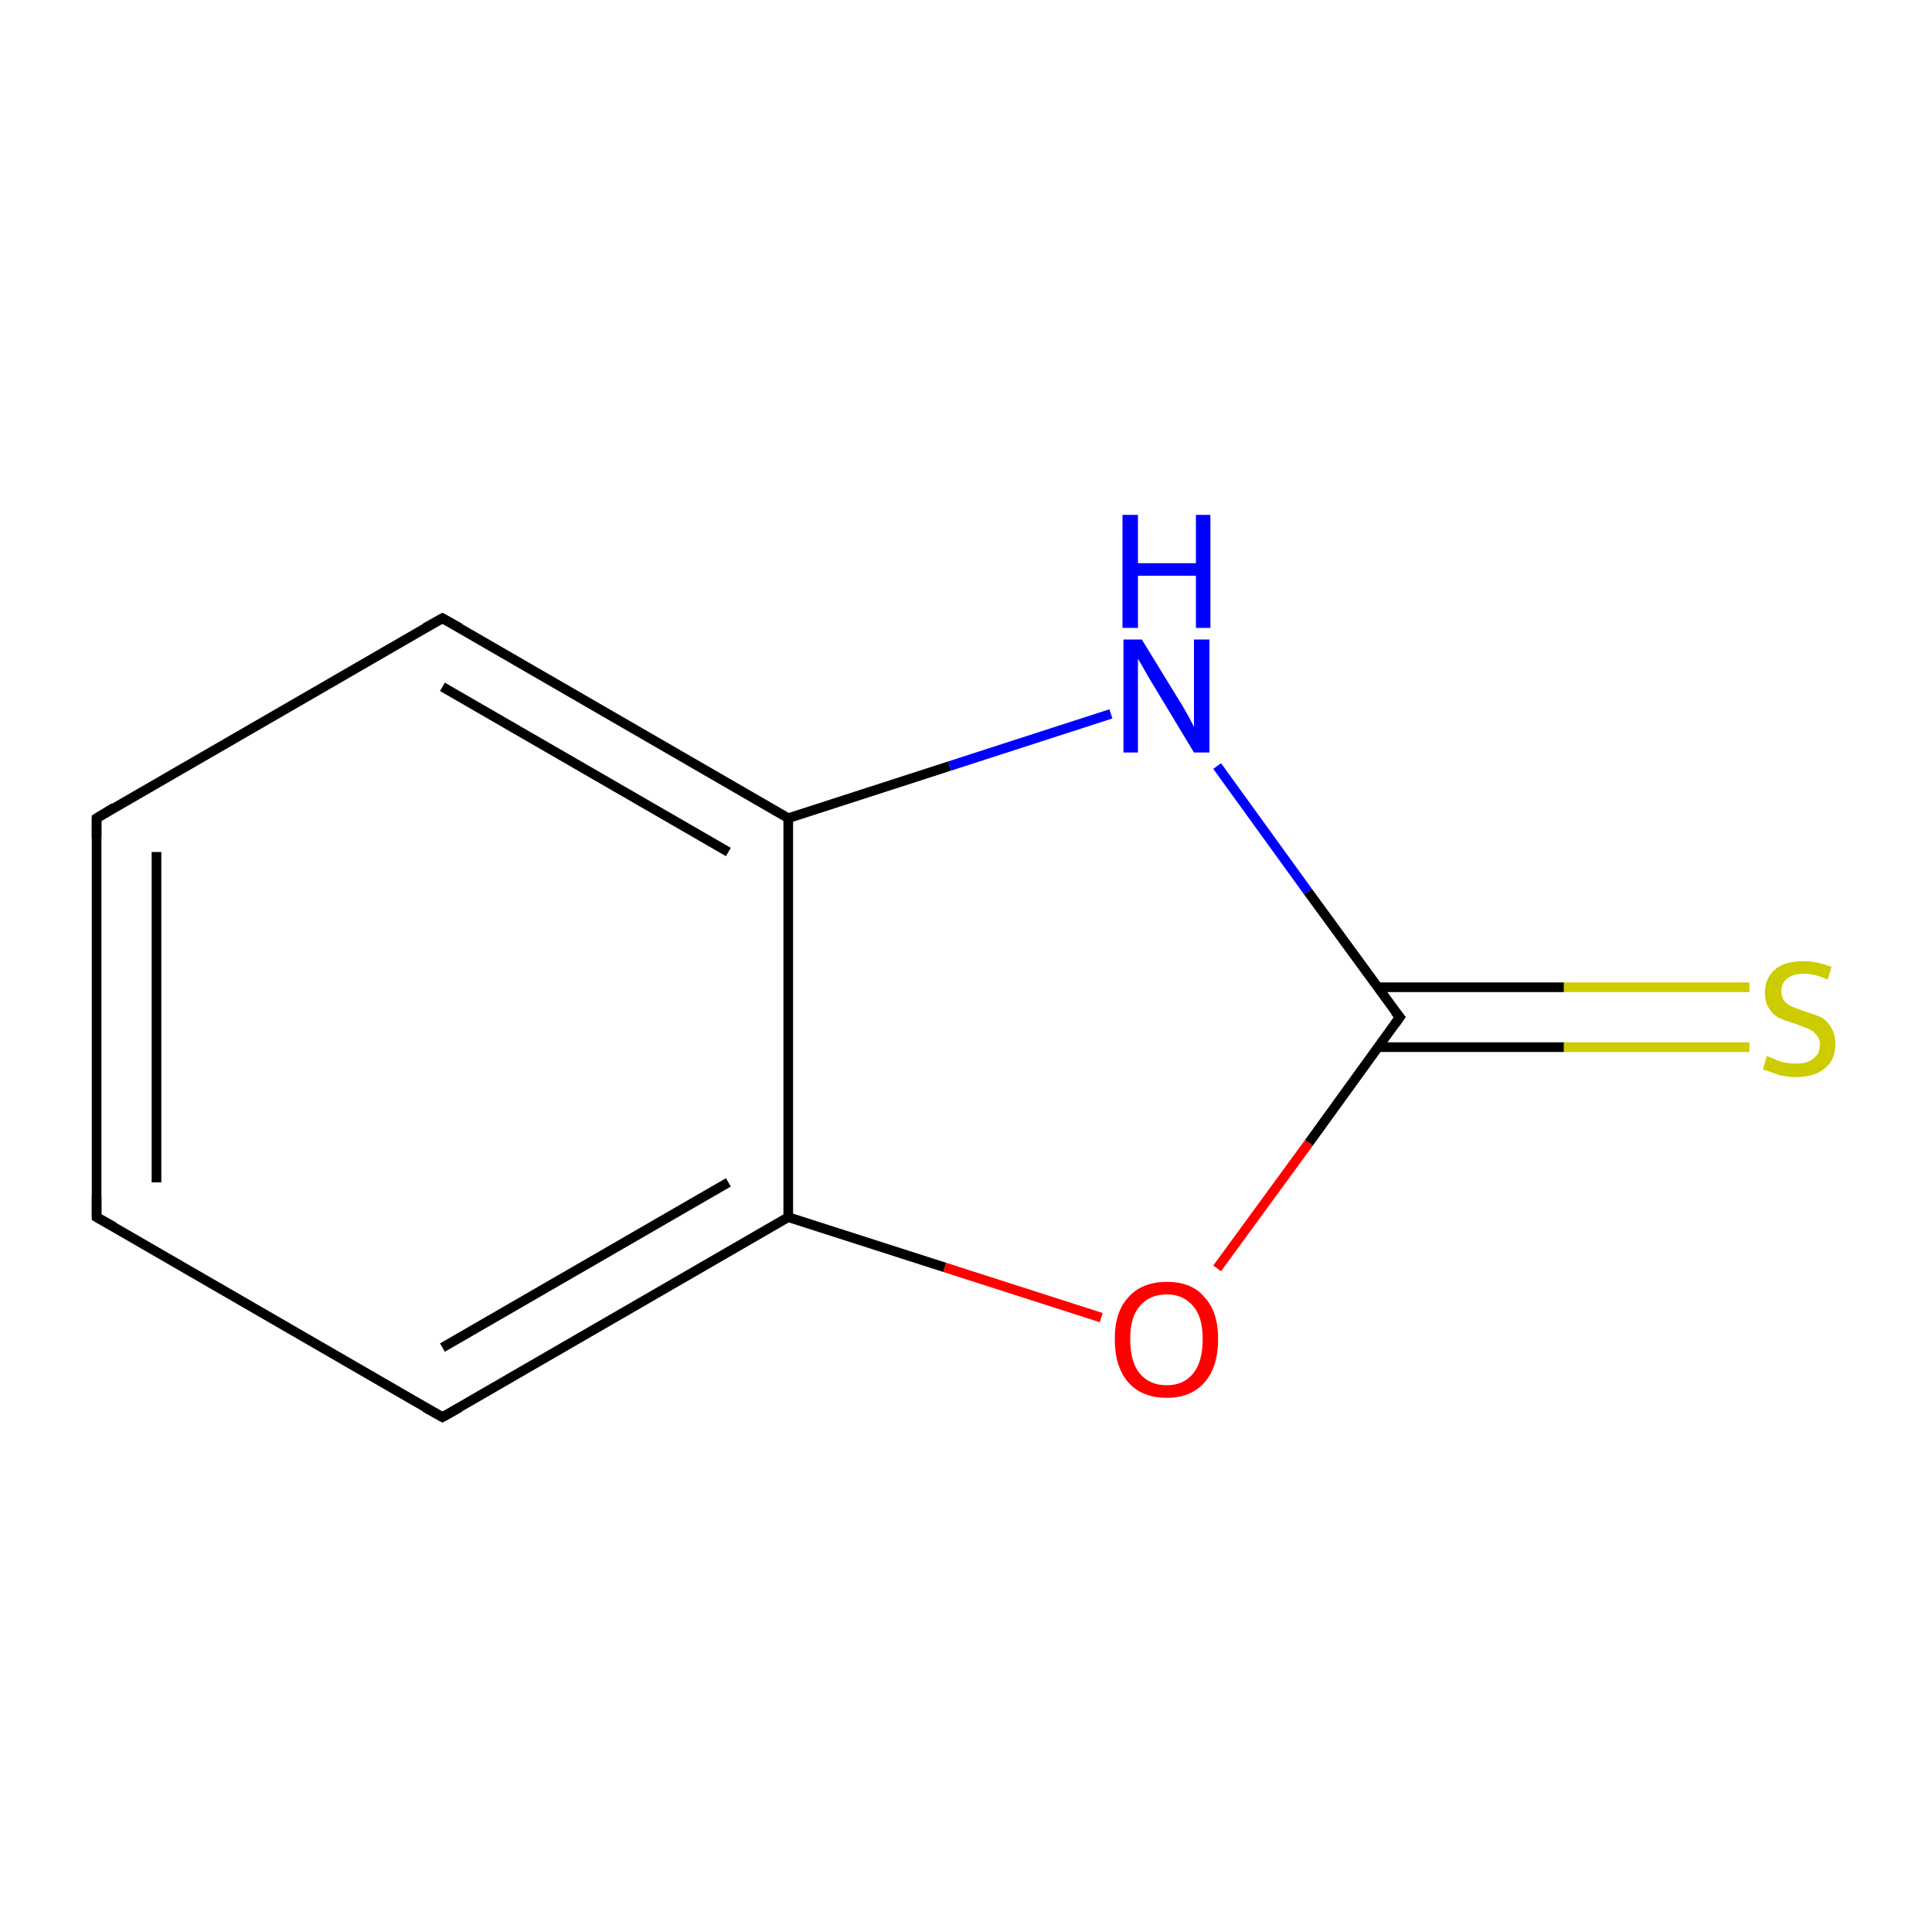 <?xml version='1.0' encoding='iso-8859-1'?>
<svg version='1.1' baseProfile='full'
              xmlns='http://www.w3.org/2000/svg'
                      xmlns:rdkit='http://www.rdkit.org/xml'
                      xmlns:xlink='http://www.w3.org/1999/xlink'
                  xml:space='preserve'
width='200px' height='200px' viewBox='0 0 200 200'>
<!-- END OF HEADER -->
<rect style='opacity:1.0;fill:#FFFFFF;stroke:none' width='200.0' height='200.0' x='0.0' y='0.0'> </rect>
<path class='bond-0 atom-0 atom-5' d='M 10.0,84.7 L 10.0,126.0' style='fill:none;fill-rule:evenodd;stroke:#000000;stroke-width:1.0px;stroke-linecap:butt;stroke-linejoin:miter;stroke-opacity:1' />
<path class='bond-0 atom-0 atom-5' d='M 16.2,88.2 L 16.2,122.4' style='fill:none;fill-rule:evenodd;stroke:#000000;stroke-width:1.0px;stroke-linecap:butt;stroke-linejoin:miter;stroke-opacity:1' />
<path class='bond-1 atom-0 atom-1' d='M 10.0,84.7 L 45.8,64.0' style='fill:none;fill-rule:evenodd;stroke:#000000;stroke-width:1.0px;stroke-linecap:butt;stroke-linejoin:miter;stroke-opacity:1' />
<path class='bond-2 atom-5 atom-4' d='M 10.0,126.0 L 45.8,146.7' style='fill:none;fill-rule:evenodd;stroke:#000000;stroke-width:1.0px;stroke-linecap:butt;stroke-linejoin:miter;stroke-opacity:1' />
<path class='bond-3 atom-1 atom-2' d='M 45.8,64.0 L 81.6,84.7' style='fill:none;fill-rule:evenodd;stroke:#000000;stroke-width:1.0px;stroke-linecap:butt;stroke-linejoin:miter;stroke-opacity:1' />
<path class='bond-3 atom-1 atom-2' d='M 45.8,71.1 L 75.4,88.2' style='fill:none;fill-rule:evenodd;stroke:#000000;stroke-width:1.0px;stroke-linecap:butt;stroke-linejoin:miter;stroke-opacity:1' />
<path class='bond-4 atom-4 atom-3' d='M 45.8,146.7 L 81.6,126.0' style='fill:none;fill-rule:evenodd;stroke:#000000;stroke-width:1.0px;stroke-linecap:butt;stroke-linejoin:miter;stroke-opacity:1' />
<path class='bond-4 atom-4 atom-3' d='M 45.8,139.5 L 75.4,122.4' style='fill:none;fill-rule:evenodd;stroke:#000000;stroke-width:1.0px;stroke-linecap:butt;stroke-linejoin:miter;stroke-opacity:1' />
<path class='bond-5 atom-2 atom-3' d='M 81.6,84.7 L 81.6,126.0' style='fill:none;fill-rule:evenodd;stroke:#000000;stroke-width:1.0px;stroke-linecap:butt;stroke-linejoin:miter;stroke-opacity:1' />
<path class='bond-6 atom-2 atom-7' d='M 81.6,84.7 L 98.3,79.3' style='fill:none;fill-rule:evenodd;stroke:#000000;stroke-width:1.0px;stroke-linecap:butt;stroke-linejoin:miter;stroke-opacity:1' />
<path class='bond-6 atom-2 atom-7' d='M 98.3,79.3 L 115.0,73.9' style='fill:none;fill-rule:evenodd;stroke:#0000FF;stroke-width:1.0px;stroke-linecap:butt;stroke-linejoin:miter;stroke-opacity:1' />
<path class='bond-7 atom-3 atom-9' d='M 81.6,126.0 L 97.8,131.2' style='fill:none;fill-rule:evenodd;stroke:#000000;stroke-width:1.0px;stroke-linecap:butt;stroke-linejoin:miter;stroke-opacity:1' />
<path class='bond-7 atom-3 atom-9' d='M 97.8,131.2 L 114.0,136.4' style='fill:none;fill-rule:evenodd;stroke:#FF0000;stroke-width:1.0px;stroke-linecap:butt;stroke-linejoin:miter;stroke-opacity:1' />
<path class='bond-8 atom-7 atom-6' d='M 126.0,79.3 L 135.4,92.3' style='fill:none;fill-rule:evenodd;stroke:#0000FF;stroke-width:1.0px;stroke-linecap:butt;stroke-linejoin:miter;stroke-opacity:1' />
<path class='bond-8 atom-7 atom-6' d='M 135.4,92.3 L 144.9,105.3' style='fill:none;fill-rule:evenodd;stroke:#000000;stroke-width:1.0px;stroke-linecap:butt;stroke-linejoin:miter;stroke-opacity:1' />
<path class='bond-9 atom-9 atom-6' d='M 126.0,131.3 L 135.5,118.3' style='fill:none;fill-rule:evenodd;stroke:#FF0000;stroke-width:1.0px;stroke-linecap:butt;stroke-linejoin:miter;stroke-opacity:1' />
<path class='bond-9 atom-9 atom-6' d='M 135.5,118.3 L 144.9,105.3' style='fill:none;fill-rule:evenodd;stroke:#000000;stroke-width:1.0px;stroke-linecap:butt;stroke-linejoin:miter;stroke-opacity:1' />
<path class='bond-10 atom-6 atom-8' d='M 142.6,108.4 L 161.9,108.4' style='fill:none;fill-rule:evenodd;stroke:#000000;stroke-width:1.0px;stroke-linecap:butt;stroke-linejoin:miter;stroke-opacity:1' />
<path class='bond-10 atom-6 atom-8' d='M 161.9,108.4 L 181.1,108.4' style='fill:none;fill-rule:evenodd;stroke:#CCCC00;stroke-width:1.0px;stroke-linecap:butt;stroke-linejoin:miter;stroke-opacity:1' />
<path class='bond-10 atom-6 atom-8' d='M 142.6,102.2 L 161.9,102.2' style='fill:none;fill-rule:evenodd;stroke:#000000;stroke-width:1.0px;stroke-linecap:butt;stroke-linejoin:miter;stroke-opacity:1' />
<path class='bond-10 atom-6 atom-8' d='M 161.9,102.2 L 181.1,102.2' style='fill:none;fill-rule:evenodd;stroke:#CCCC00;stroke-width:1.0px;stroke-linecap:butt;stroke-linejoin:miter;stroke-opacity:1' />
<path d='M 10.0,86.7 L 10.0,84.7 L 11.8,83.6' style='fill:none;stroke:#000000;stroke-width:1.0px;stroke-linecap:butt;stroke-linejoin:miter;stroke-miterlimit:10;stroke-opacity:1;' />
<path d='M 44.0,65.0 L 45.8,64.0 L 47.6,65.0' style='fill:none;stroke:#000000;stroke-width:1.0px;stroke-linecap:butt;stroke-linejoin:miter;stroke-miterlimit:10;stroke-opacity:1;' />
<path d='M 44.0,145.7 L 45.8,146.7 L 47.6,145.7' style='fill:none;stroke:#000000;stroke-width:1.0px;stroke-linecap:butt;stroke-linejoin:miter;stroke-miterlimit:10;stroke-opacity:1;' />
<path d='M 10.0,123.9 L 10.0,126.0 L 11.8,127.0' style='fill:none;stroke:#000000;stroke-width:1.0px;stroke-linecap:butt;stroke-linejoin:miter;stroke-miterlimit:10;stroke-opacity:1;' />
<path d='M 144.4,104.7 L 144.9,105.3 L 144.4,106.0' style='fill:none;stroke:#000000;stroke-width:1.0px;stroke-linecap:butt;stroke-linejoin:miter;stroke-miterlimit:10;stroke-opacity:1;' />
<path class='atom-7' d='M 118.2 66.2
L 122.0 72.4
Q 122.4 73.0, 123.0 74.1
Q 123.6 75.2, 123.6 75.3
L 123.6 66.2
L 125.2 66.2
L 125.2 77.9
L 123.6 77.9
L 119.5 71.1
Q 119.0 70.3, 118.5 69.4
Q 118.0 68.5, 117.8 68.2
L 117.8 77.9
L 116.3 77.9
L 116.3 66.2
L 118.2 66.2
' fill='#0000FF'/>
<path class='atom-7' d='M 116.2 53.3
L 117.8 53.3
L 117.8 58.3
L 123.8 58.3
L 123.8 53.3
L 125.3 53.3
L 125.3 65.0
L 123.8 65.0
L 123.8 59.6
L 117.8 59.6
L 117.8 65.0
L 116.2 65.0
L 116.2 53.3
' fill='#0000FF'/>
<path class='atom-8' d='M 182.9 109.3
Q 183.1 109.4, 183.6 109.6
Q 184.2 109.9, 184.8 110.0
Q 185.4 110.1, 186.0 110.1
Q 187.1 110.1, 187.7 109.6
Q 188.4 109.1, 188.4 108.1
Q 188.4 107.5, 188.0 107.1
Q 187.7 106.7, 187.2 106.5
Q 186.7 106.3, 185.9 106.0
Q 184.9 105.7, 184.2 105.4
Q 183.6 105.1, 183.2 104.5
Q 182.7 103.8, 182.7 102.8
Q 182.7 101.3, 183.7 100.4
Q 184.7 99.5, 186.7 99.5
Q 188.1 99.5, 189.6 100.1
L 189.2 101.4
Q 187.8 100.8, 186.8 100.8
Q 185.6 100.8, 185.0 101.3
Q 184.4 101.8, 184.4 102.6
Q 184.4 103.2, 184.7 103.6
Q 185.0 104.0, 185.5 104.2
Q 186.0 104.4, 186.8 104.7
Q 187.8 105.0, 188.5 105.3
Q 189.1 105.6, 189.5 106.3
Q 190.0 107.0, 190.0 108.1
Q 190.0 109.7, 188.9 110.6
Q 187.8 111.5, 186.0 111.5
Q 185.0 111.5, 184.2 111.3
Q 183.4 111.0, 182.5 110.7
L 182.9 109.3
' fill='#CCCC00'/>
<path class='atom-9' d='M 115.4 138.6
Q 115.4 135.8, 116.8 134.3
Q 118.2 132.7, 120.8 132.7
Q 123.4 132.7, 124.7 134.3
Q 126.1 135.8, 126.1 138.6
Q 126.1 141.5, 124.7 143.1
Q 123.3 144.7, 120.8 144.7
Q 118.2 144.7, 116.8 143.1
Q 115.4 141.5, 115.4 138.6
M 120.8 143.4
Q 122.5 143.4, 123.5 142.2
Q 124.5 141.0, 124.5 138.6
Q 124.5 136.3, 123.5 135.2
Q 122.5 134.0, 120.8 134.0
Q 119.0 134.0, 118.0 135.2
Q 117.0 136.3, 117.0 138.6
Q 117.0 141.0, 118.0 142.2
Q 119.0 143.4, 120.8 143.4
' fill='#FF0000'/>
</svg>
